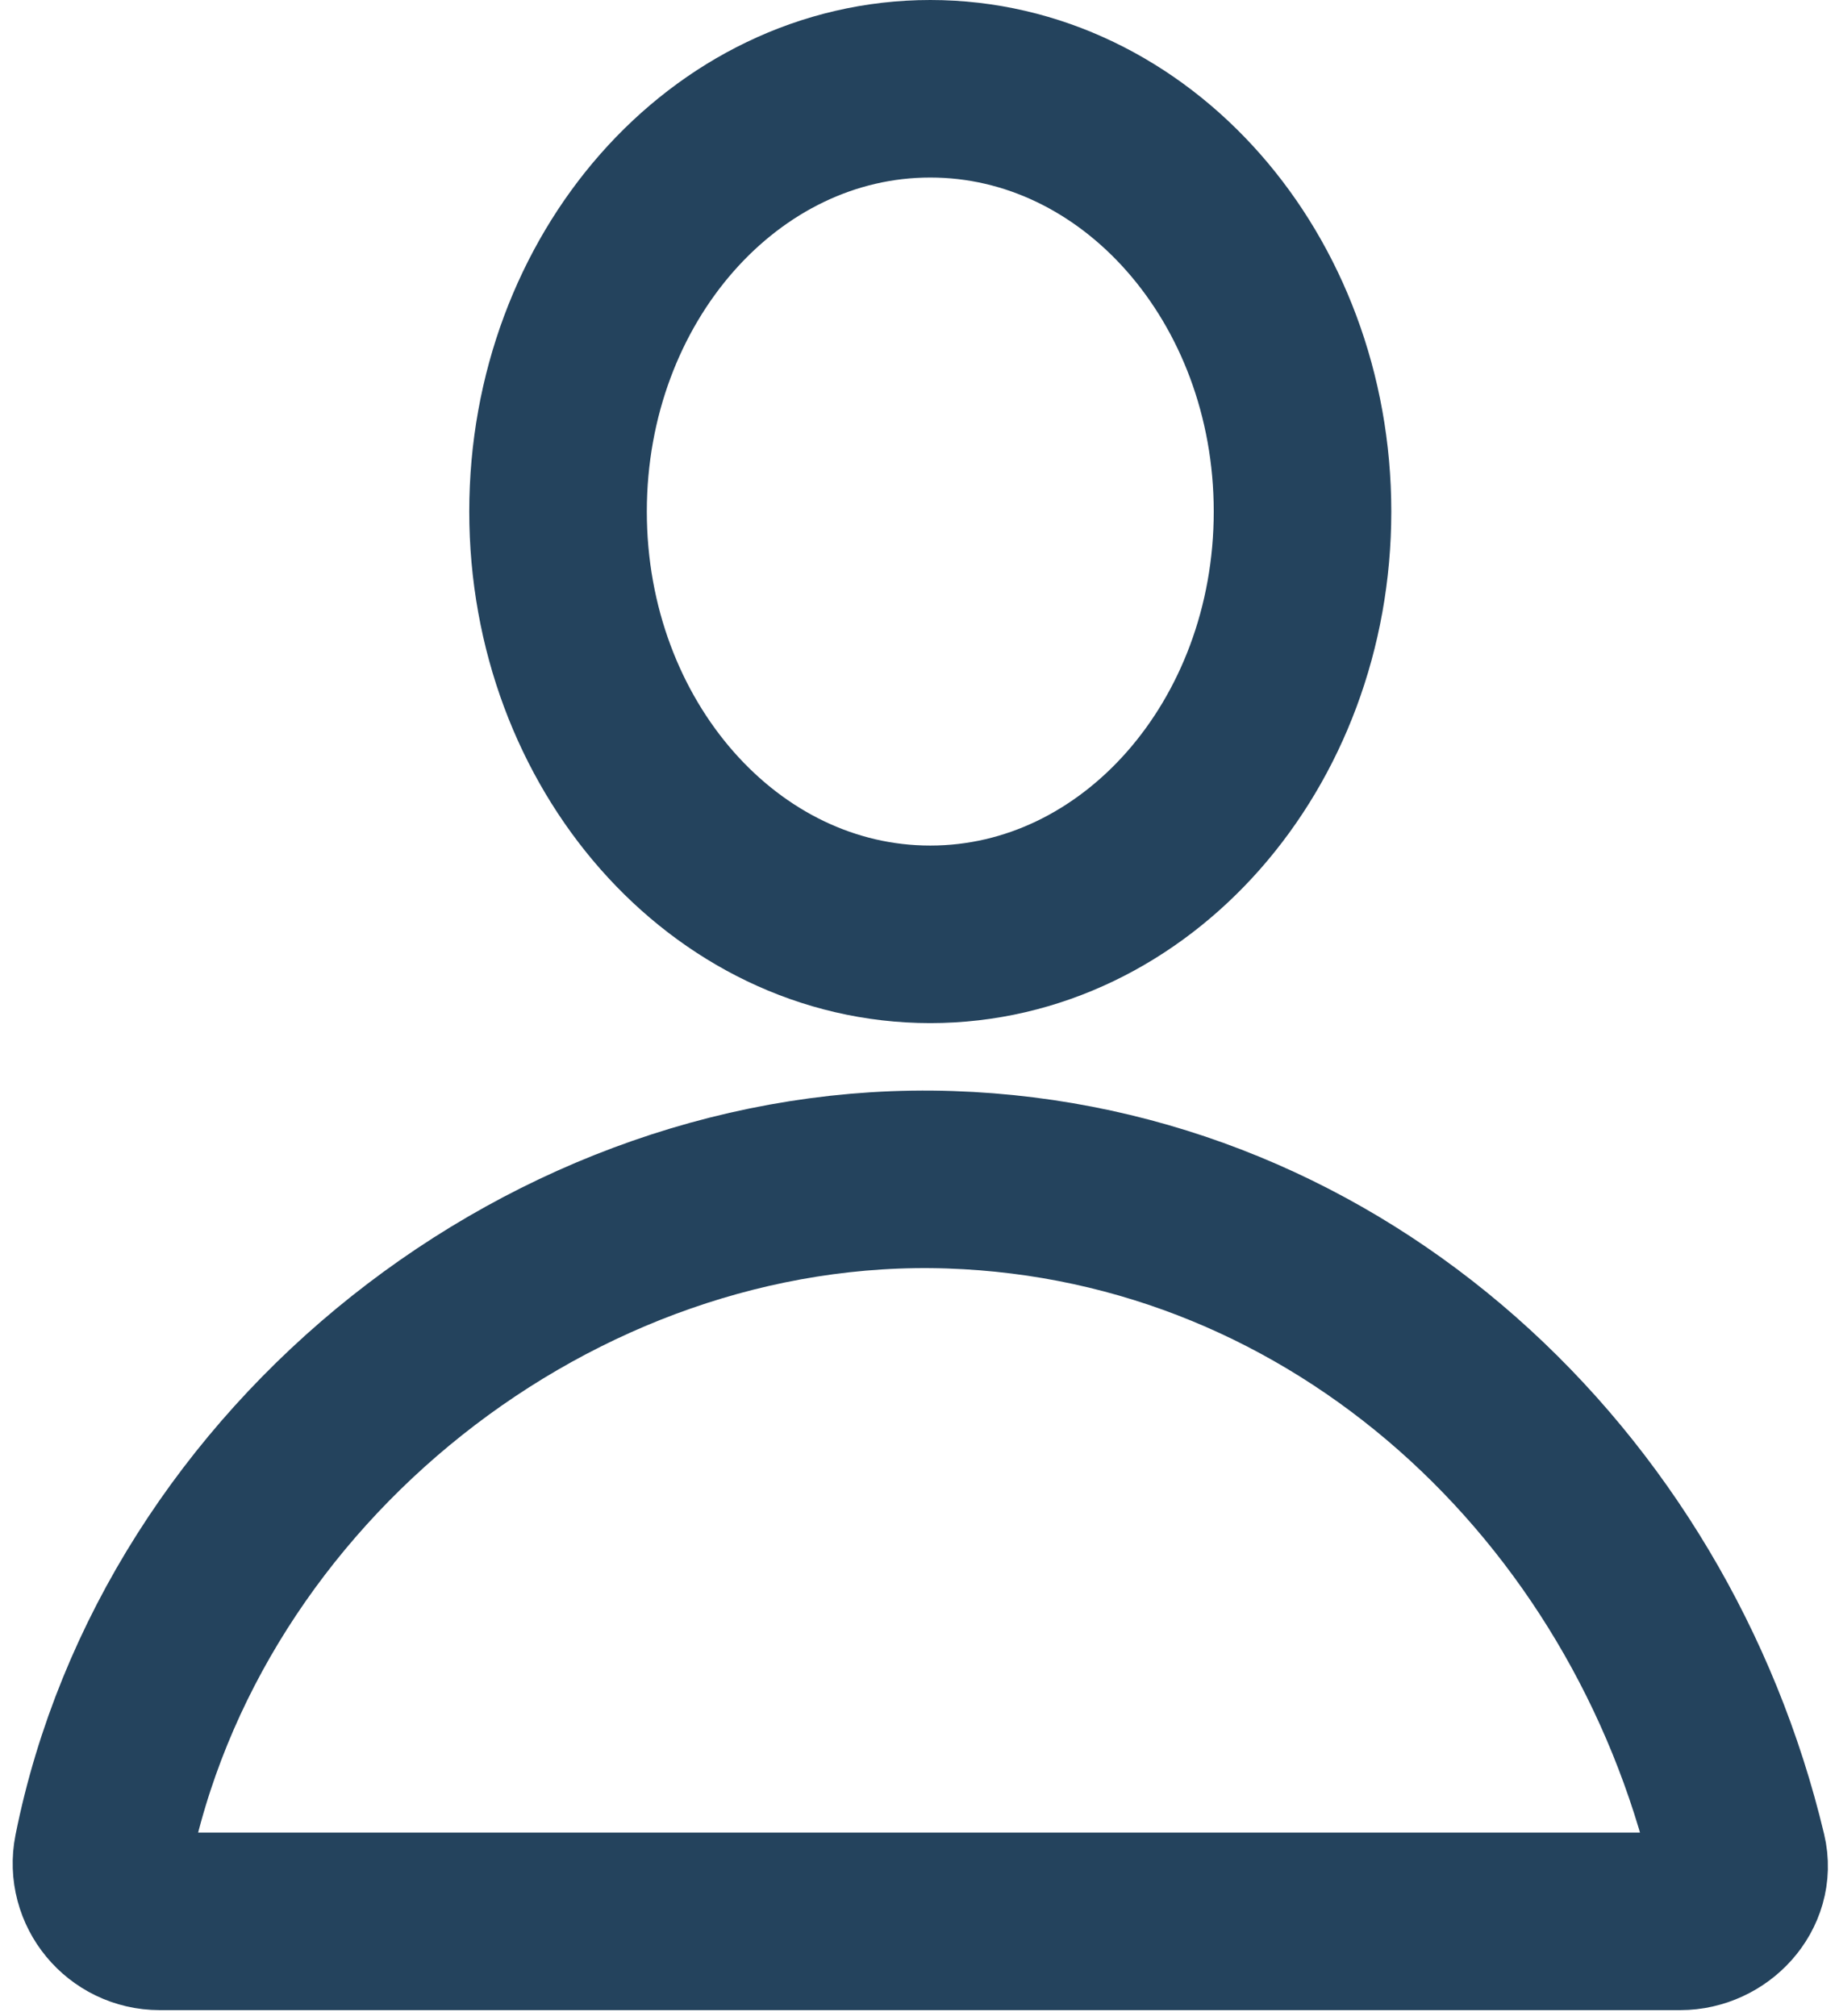 <svg xmlns="http://www.w3.org/2000/svg" fill="none" viewBox="0 0 145 159" height="159" width="145">
<g clip-path="url(#clip0_2_2)">
<path stroke-miterlimit="10" stroke-width="14" stroke="#24435D" d="M73.35 73.68C89.56 73.68 102.7 58.753 102.7 40.34C102.7 21.927 89.56 7 73.35 7C57.14 7 44 21.927 44 40.34C44 58.753 57.14 73.68 73.35 73.68Z"></path>
<path stroke-miterlimit="10" stroke-width="14" stroke="#24435D" d="M8.088 146.064C14.208 115.464 43.708 91.984 74.918 93.034C105.688 94.064 130.078 117.134 137.018 146.264C137.668 148.984 135.278 151.514 132.488 151.514H12.588C9.708 151.514 7.528 148.884 8.088 146.064Z"></path>
</g>
<defs>
<clipPath id="clip0_2_2">
<rect fill="white" height="159" width="145"></rect>
</clipPath>
</defs>
</svg>
